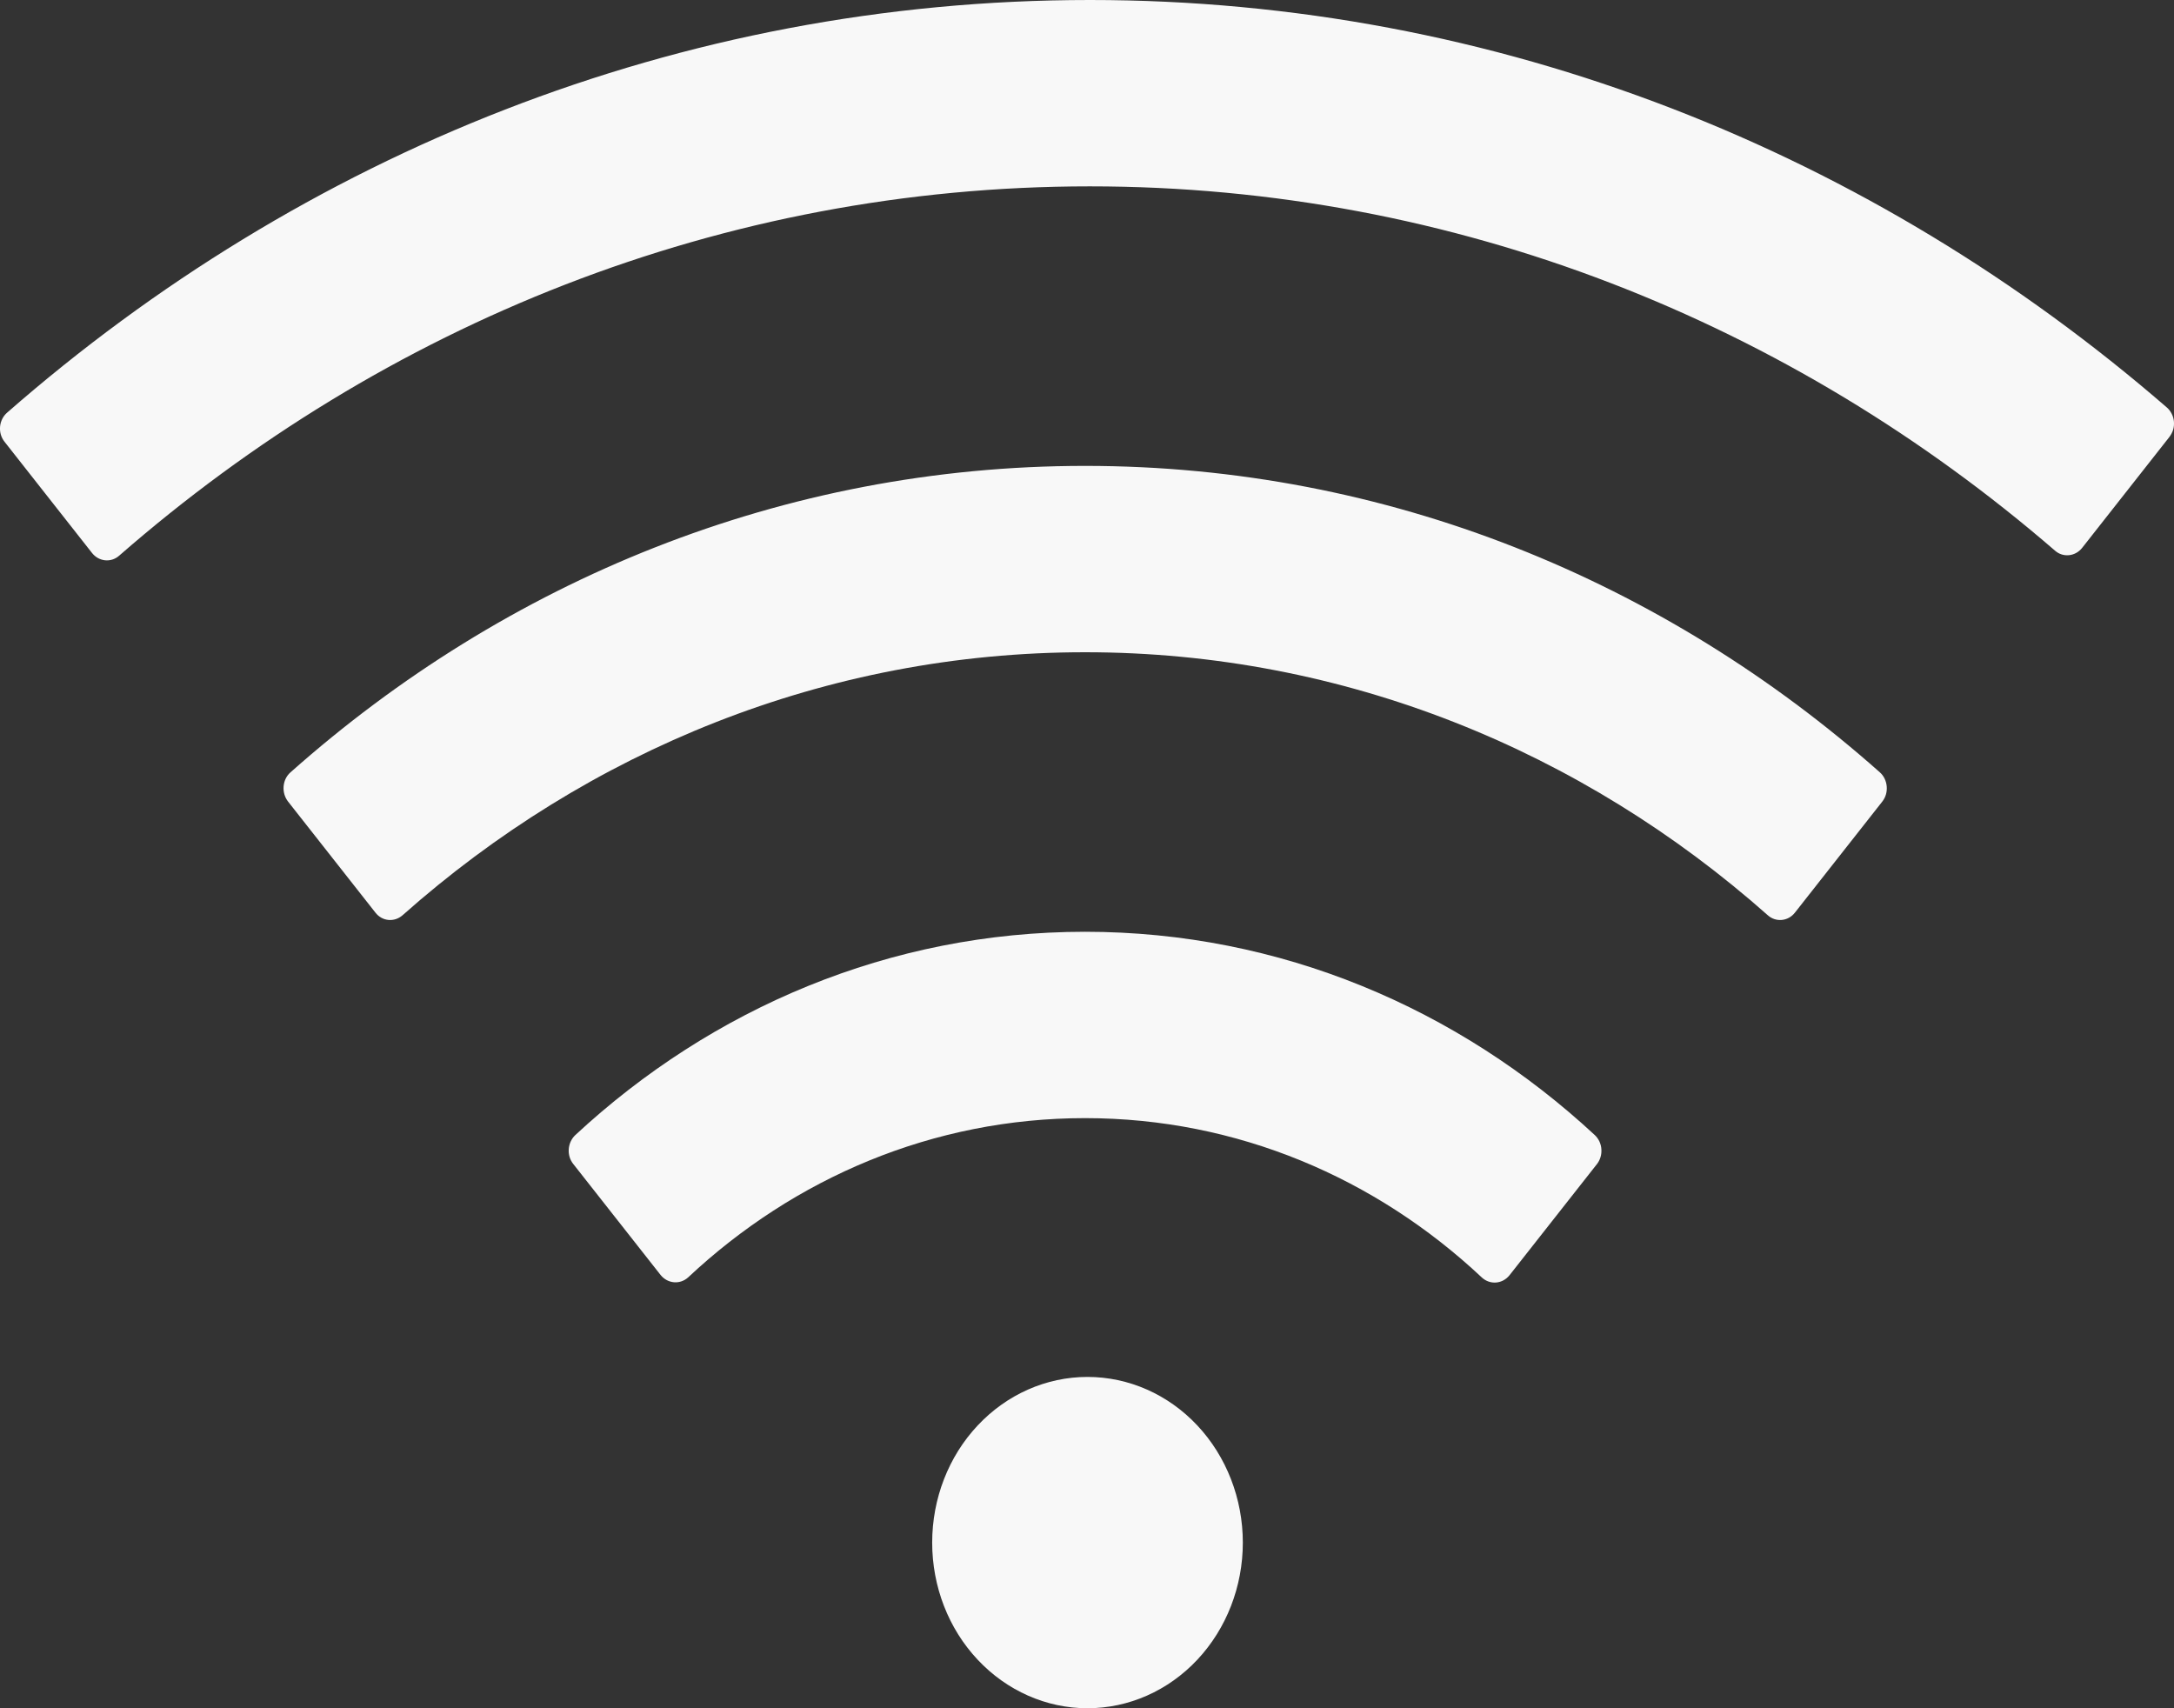 <svg width="28" height="22" viewBox="0 0 28 22" fill="none" xmlns="http://www.w3.org/2000/svg">
<rect x="0" y="0" width="28" height="22" fill="#333333" stroke="none"/>
<path d="M7.411 14.617C9.168 12.987 11.462 12 13.975 12C16.488 12 18.782 12.987 20.542 14.62C20.591 14.667 20.621 14.732 20.625 14.801C20.63 14.871 20.609 14.94 20.567 14.993L19.442 16.423C19.351 16.537 19.192 16.55 19.086 16.453C17.723 15.173 15.935 14.4 13.975 14.4C12.015 14.4 10.227 15.173 8.864 16.45C8.758 16.547 8.599 16.533 8.508 16.42L7.383 14.99C7.295 14.88 7.308 14.713 7.411 14.617ZM3.741 9.947C6.514 7.483 10.08 6 13.975 6C17.87 6 21.436 7.483 24.212 9.947C24.263 9.992 24.294 10.058 24.3 10.128C24.306 10.199 24.286 10.269 24.243 10.323L23.118 11.753C23.03 11.867 22.871 11.88 22.768 11.787C20.383 9.673 17.316 8.4 13.975 8.4C10.633 8.4 7.567 9.673 5.185 11.787C5.079 11.88 4.923 11.867 4.835 11.753L3.71 10.323C3.622 10.21 3.635 10.04 3.741 9.947V9.947ZM0.093 5.313C3.888 1.993 8.746 0 14.037 0C19.295 0 24.121 1.967 27.907 5.247C27.933 5.269 27.954 5.297 27.97 5.328C27.986 5.359 27.996 5.394 27.999 5.429C28.002 5.464 27.999 5.5 27.989 5.534C27.979 5.568 27.962 5.599 27.941 5.627L26.816 7.057C26.728 7.167 26.572 7.183 26.469 7.093C23.071 4.157 18.748 2.4 14.037 2.4C9.293 2.4 4.941 4.183 1.534 7.157C1.428 7.25 1.272 7.233 1.184 7.12L0.059 5.69C-0.032 5.577 -0.016 5.407 0.093 5.313ZM16.007 19.867C16.007 20.433 15.796 20.975 15.421 21.375C15.046 21.775 14.537 22 14.006 22C13.476 22 12.967 21.775 12.592 21.375C12.216 20.975 12.006 20.433 12.006 19.867C12.006 19.301 12.216 18.758 12.592 18.358C12.967 17.958 13.476 17.733 14.006 17.733C14.537 17.733 15.046 17.958 15.421 18.358C15.796 18.758 16.007 19.301 16.007 19.867Z" fill="#F8F8F8"/>
</svg>
